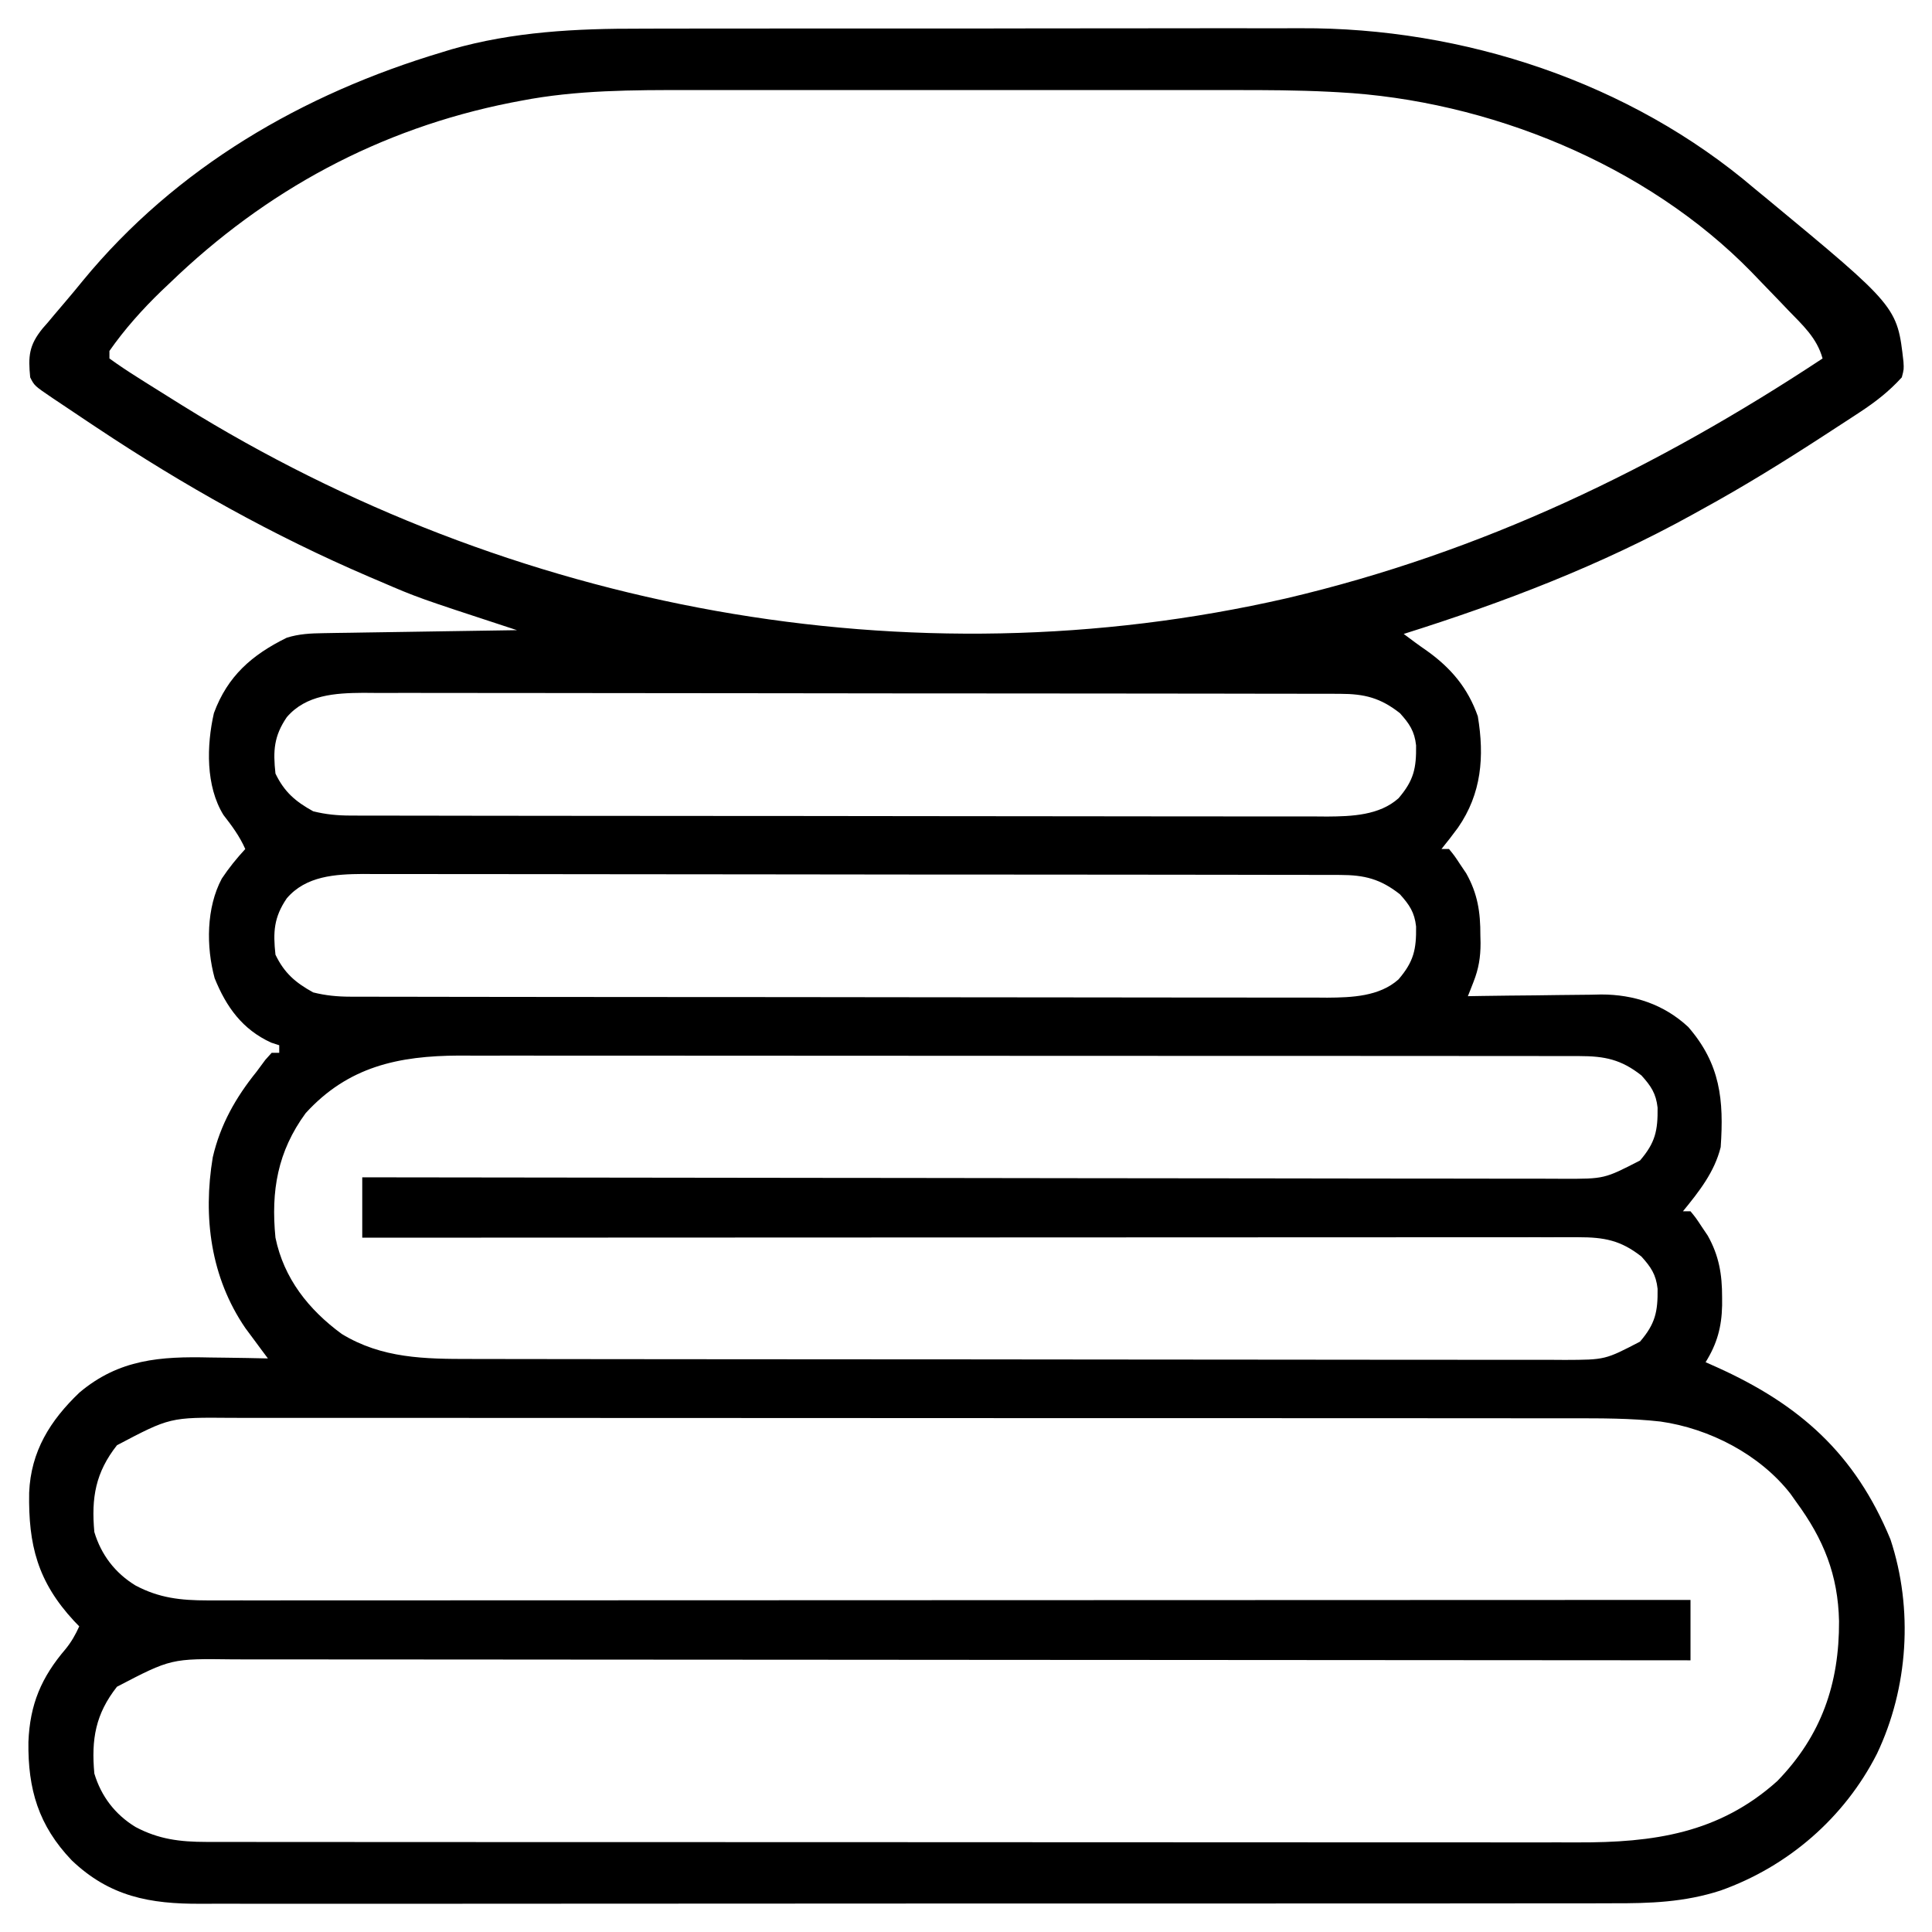 <?xml version="1.0" encoding="UTF-8"?>
<svg version="1.1" xmlns="http://www.w3.org/2000/svg" width="512" height="512">
<path d="M0 0 C2.092 -0.006 4.184 -0.013 6.276 -0.021 C11.896 -0.039 17.516 -0.038 23.136 -0.032 C27.857 -0.029 32.578 -0.035 37.299 -0.041 C48.452 -0.055 59.605 -0.053 70.758 -0.042 C82.198 -0.031 93.638 -0.045 105.078 -0.071 C114.961 -0.094 124.844 -0.1 134.726 -0.094 C140.602 -0.091 146.478 -0.093 152.354 -0.111 C157.886 -0.126 163.418 -0.122 168.951 -0.103 C170.96 -0.1 172.969 -0.103 174.977 -0.113 C218.066 -0.323 262.269 14.201 295.282 42.404 C296.38 43.307 297.479 44.21 298.579 45.111 C333.069 73.658 333.069 73.658 334.72 88.279 C334.841 90.271 334.841 90.271 334.282 92.404 C330.901 96.128 327.315 98.912 323.118 101.662 C322.533 102.047 321.948 102.432 321.345 102.828 C319.454 104.069 317.556 105.3 315.657 106.529 C315.007 106.952 314.356 107.376 313.686 107.812 C303.084 114.707 292.38 121.331 281.282 127.404 C280.496 127.841 279.71 128.278 278.9 128.728 C254.467 142.247 228.839 152.038 202.282 160.404 C204.31 161.934 206.335 163.44 208.431 164.877 C214.802 169.426 219.303 174.745 221.919 182.224 C223.703 192.929 222.908 202.713 216.681 211.72 C215.259 213.657 213.802 215.544 212.282 217.404 C212.942 217.404 213.602 217.404 214.282 217.404 C215.72 219.162 215.72 219.162 217.282 221.529 C217.798 222.295 218.313 223.06 218.845 223.849 C221.876 229.236 222.624 234.168 222.595 240.279 C222.611 240.948 222.627 241.617 222.644 242.306 C222.647 246.095 222.155 249.121 220.76 252.658 C220.484 253.364 220.209 254.07 219.926 254.797 C219.713 255.327 219.501 255.858 219.282 256.404 C220.532 256.383 221.783 256.362 223.071 256.341 C227.749 256.268 232.426 256.222 237.104 256.184 C239.122 256.164 241.139 256.137 243.156 256.102 C246.071 256.053 248.985 256.031 251.899 256.013 C252.788 255.993 253.677 255.972 254.593 255.951 C263.292 255.948 271.231 258.569 277.681 264.56 C286.207 274.376 287.15 283.925 286.282 296.404 C284.653 303.004 280.525 308.214 276.282 313.404 C276.942 313.404 277.602 313.404 278.282 313.404 C279.72 315.162 279.72 315.162 281.282 317.529 C281.798 318.295 282.313 319.06 282.845 319.849 C285.848 325.187 286.669 330.153 286.657 336.217 C286.659 336.918 286.66 337.619 286.661 338.342 C286.544 344.098 285.309 348.539 282.282 353.404 C283.237 353.828 284.193 354.252 285.177 354.689 C307.19 364.604 321.865 377.59 331.274 400.357 C337.366 418.774 336.002 439.726 327.699 457.163 C319.095 474.108 304.163 487.044 286.282 493.404 C276.69 496.527 267.5 496.832 257.538 496.792 C255.865 496.796 254.192 496.801 252.519 496.808 C247.949 496.822 243.38 496.818 238.811 496.811 C233.872 496.806 228.933 496.819 223.995 496.829 C214.331 496.846 204.668 496.847 195.004 496.842 C187.149 496.838 179.294 496.839 171.438 496.844 C169.759 496.846 169.759 496.846 168.047 496.847 C165.773 496.848 163.499 496.85 161.225 496.851 C139.919 496.865 118.612 496.86 97.306 496.848 C77.82 496.838 58.335 496.851 38.85 496.875 C18.829 496.899 -1.192 496.909 -21.212 496.902 C-32.447 496.899 -43.682 496.901 -54.917 496.919 C-64.479 496.933 -74.04 496.934 -83.602 496.917 C-88.479 496.908 -93.355 496.906 -98.231 496.921 C-102.699 496.935 -107.166 496.93 -111.634 496.911 C-113.246 496.907 -114.858 496.91 -116.47 496.921 C-130.018 497.002 -140.662 495.004 -150.718 485.404 C-159.526 476.177 -162.344 466.554 -162.188 454.039 C-161.794 444.081 -158.785 436.948 -152.304 429.377 C-150.764 427.462 -149.726 425.636 -148.718 423.404 C-149.165 422.943 -149.612 422.481 -150.073 422.006 C-159.74 411.576 -162.227 401.856 -161.991 387.967 C-161.537 377.022 -156.434 368.861 -148.651 361.431 C-138.148 352.581 -127.177 351.843 -114.03 352.154 C-112.539 352.174 -111.047 352.192 -109.556 352.209 C-105.942 352.252 -102.33 352.321 -98.718 352.404 C-99.262 351.677 -99.806 350.949 -100.367 350.2 C-101.083 349.231 -101.8 348.262 -102.538 347.263 C-103.602 345.832 -103.602 345.832 -104.687 344.372 C-113.878 330.94 -115.975 314.961 -113.331 299.082 C-111.323 290.446 -107.259 283.264 -101.718 276.404 C-100.955 275.373 -100.192 274.342 -99.405 273.279 C-98.848 272.66 -98.292 272.042 -97.718 271.404 C-97.058 271.404 -96.398 271.404 -95.718 271.404 C-95.718 270.744 -95.718 270.084 -95.718 269.404 C-96.77 269.064 -96.77 269.064 -97.843 268.717 C-105.48 265.23 -109.756 259.26 -112.835 251.638 C-115.108 243.31 -115.059 232.935 -110.94 225.244 C-109.057 222.41 -107.027 219.906 -104.718 217.404 C-106.206 214.023 -108.246 211.279 -110.499 208.381 C-115.223 200.719 -114.987 189.98 -113.03 181.385 C-109.418 171.585 -102.974 165.956 -93.718 161.404 C-90.462 160.387 -87.433 160.251 -84.031 160.199 C-82.89 160.179 -81.749 160.159 -80.574 160.138 C-78.735 160.113 -78.735 160.113 -76.858 160.088 C-75.599 160.067 -74.339 160.046 -73.042 160.025 C-69.701 159.97 -66.361 159.92 -63.02 159.872 C-59.608 159.821 -56.196 159.766 -52.784 159.711 C-46.095 159.604 -39.407 159.502 -32.718 159.404 C-33.381 159.187 -34.044 158.97 -34.727 158.747 C-59.048 150.776 -59.048 150.776 -68.905 146.529 C-69.887 146.112 -70.868 145.695 -71.88 145.265 C-97.415 134.304 -120.983 121.098 -144.093 105.717 C-144.911 105.173 -145.729 104.63 -146.571 104.07 C-148.903 102.517 -151.23 100.957 -153.554 99.392 C-154.263 98.919 -154.972 98.446 -155.703 97.958 C-160.601 94.637 -160.601 94.637 -161.718 92.404 C-162.255 86.851 -162.08 83.937 -158.418 79.435 C-157.939 78.889 -157.461 78.342 -156.968 77.779 C-156.472 77.184 -155.976 76.589 -155.465 75.977 C-154.42 74.729 -153.366 73.488 -152.304 72.255 C-150.777 70.473 -149.289 68.666 -147.808 66.845 C-123.075 36.759 -89.476 17.262 -52.468 6.217 C-51.696 5.979 -50.924 5.741 -50.129 5.495 C-33.716 0.783 -16.964 -0.043 0 0 Z M-31.593 19.092 C-32.506 19.265 -33.42 19.439 -34.361 19.618 C-69.147 26.537 -99.277 42.839 -124.718 67.404 C-125.455 68.101 -126.192 68.799 -126.952 69.517 C-131.996 74.395 -136.693 79.646 -140.718 85.404 C-140.718 86.064 -140.718 86.724 -140.718 87.404 C-138.335 89.126 -135.953 90.716 -133.468 92.279 C-132.322 93.007 -132.322 93.007 -131.154 93.75 C-128.682 95.313 -126.201 96.86 -123.718 98.404 C-122.927 98.898 -122.135 99.392 -121.32 99.901 C-34.363 153.923 71.011 173.918 171.322 150.937 C223.044 138.766 269.108 116.579 313.282 87.404 C311.778 81.92 307.937 78.502 304.095 74.529 C303.123 73.506 303.123 73.506 302.132 72.463 C300.195 70.431 298.241 68.415 296.282 66.404 C295.697 65.795 295.112 65.186 294.51 64.559 C266.58 35.913 224.598 18.952 184.976 16.85 C184.193 16.808 183.41 16.765 182.603 16.722 C174.129 16.299 165.666 16.263 157.185 16.275 C155.457 16.273 153.73 16.272 152.003 16.269 C147.371 16.265 142.739 16.267 138.107 16.27 C133.222 16.272 128.338 16.27 123.454 16.268 C115.257 16.267 107.06 16.269 98.863 16.274 C89.433 16.279 80.002 16.277 70.572 16.272 C62.425 16.267 54.278 16.267 46.132 16.269 C41.288 16.271 36.444 16.271 31.6 16.268 C27.043 16.265 22.486 16.267 17.928 16.273 C16.272 16.274 14.615 16.274 12.958 16.271 C-1.893 16.253 -16.97 16.25 -31.593 19.092 Z M-93.718 182.467 C-97.145 187.5 -97.375 191.383 -96.718 197.404 C-94.37 202.281 -91.43 204.807 -86.718 207.404 C-83.395 208.235 -80.298 208.53 -76.88 208.535 C-75.928 208.539 -74.976 208.543 -73.995 208.547 C-72.958 208.546 -71.92 208.545 -70.851 208.544 C-69.742 208.547 -68.634 208.55 -67.491 208.553 C-63.769 208.562 -60.047 208.564 -56.324 208.565 C-53.658 208.57 -50.992 208.575 -48.327 208.58 C-41.078 208.594 -33.83 208.6 -26.582 208.604 C-22.055 208.607 -17.528 208.611 -13 208.616 C-0.46 208.628 12.08 208.638 24.62 208.642 C25.823 208.642 25.823 208.642 27.051 208.642 C28.257 208.643 28.257 208.643 29.488 208.643 C31.117 208.643 32.747 208.644 34.376 208.644 C35.184 208.645 35.992 208.645 36.825 208.645 C49.92 208.649 63.015 208.666 76.11 208.69 C89.56 208.713 103.011 208.726 116.462 208.727 C124.011 208.728 131.561 208.734 139.11 208.752 C145.539 208.767 151.968 208.772 158.396 208.764 C161.675 208.76 164.952 208.763 168.231 208.775 C171.79 208.788 175.348 208.782 178.907 208.772 C179.936 208.78 180.965 208.788 182.025 208.796 C188.504 208.752 195.832 208.489 200.906 203.952 C204.962 199.206 205.638 196.008 205.56 189.943 C205.148 186.179 203.799 184.186 201.282 181.404 C196.121 177.341 191.895 176.282 185.444 176.273 C184.492 176.269 183.54 176.265 182.56 176.261 C181.522 176.262 180.484 176.263 179.415 176.264 C178.307 176.261 177.198 176.258 176.056 176.255 C172.333 176.246 168.611 176.244 164.889 176.243 C162.223 176.238 159.557 176.233 156.891 176.228 C149.643 176.214 142.395 176.208 135.147 176.204 C130.62 176.201 126.092 176.197 121.565 176.192 C109.025 176.18 96.485 176.17 83.945 176.166 C83.142 176.166 82.34 176.166 81.514 176.166 C80.307 176.165 80.307 176.165 79.077 176.165 C77.447 176.165 75.818 176.164 74.188 176.164 C73.38 176.164 72.572 176.163 71.739 176.163 C58.644 176.159 45.55 176.142 32.455 176.118 C19.004 176.095 5.553 176.082 -7.897 176.081 C-15.447 176.08 -22.996 176.074 -30.546 176.056 C-36.975 176.041 -43.403 176.036 -49.832 176.044 C-53.11 176.048 -56.388 176.045 -59.666 176.033 C-63.225 176.02 -66.784 176.026 -70.343 176.037 C-71.372 176.029 -72.4 176.02 -73.46 176.012 C-80.852 176.063 -88.628 176.511 -93.718 182.467 Z M-93.718 230.467 C-97.145 235.5 -97.375 239.383 -96.718 245.404 C-94.37 250.281 -91.43 252.807 -86.718 255.404 C-83.395 256.235 -80.298 256.53 -76.88 256.535 C-75.928 256.539 -74.976 256.543 -73.995 256.547 C-72.958 256.546 -71.92 256.545 -70.851 256.544 C-69.742 256.547 -68.634 256.55 -67.491 256.553 C-63.769 256.562 -60.047 256.564 -56.324 256.565 C-53.658 256.57 -50.992 256.575 -48.327 256.58 C-41.078 256.594 -33.83 256.6 -26.582 256.604 C-22.055 256.607 -17.528 256.611 -13 256.616 C-0.46 256.628 12.08 256.638 24.62 256.642 C25.823 256.642 25.823 256.642 27.051 256.642 C28.257 256.643 28.257 256.643 29.488 256.643 C31.117 256.643 32.747 256.644 34.376 256.644 C35.184 256.645 35.992 256.645 36.825 256.645 C49.92 256.649 63.015 256.666 76.11 256.69 C89.56 256.713 103.011 256.726 116.462 256.727 C124.011 256.728 131.561 256.734 139.11 256.752 C145.539 256.767 151.968 256.772 158.396 256.764 C161.675 256.76 164.952 256.763 168.231 256.775 C171.79 256.788 175.348 256.782 178.907 256.772 C179.936 256.78 180.965 256.788 182.025 256.796 C188.504 256.752 195.832 256.489 200.906 251.952 C204.962 247.206 205.638 244.008 205.56 237.943 C205.148 234.179 203.799 232.186 201.282 229.404 C196.121 225.341 191.895 224.282 185.444 224.273 C184.492 224.269 183.54 224.265 182.56 224.261 C181.522 224.262 180.484 224.263 179.415 224.264 C178.307 224.261 177.198 224.258 176.056 224.255 C172.333 224.246 168.611 224.244 164.889 224.243 C162.223 224.238 159.557 224.233 156.891 224.228 C149.643 224.214 142.395 224.208 135.147 224.204 C130.62 224.201 126.092 224.197 121.565 224.192 C109.025 224.18 96.485 224.17 83.945 224.166 C83.142 224.166 82.34 224.166 81.514 224.166 C80.307 224.165 80.307 224.165 79.077 224.165 C77.447 224.165 75.818 224.164 74.188 224.164 C73.38 224.164 72.572 224.163 71.739 224.163 C58.644 224.159 45.55 224.142 32.455 224.118 C19.004 224.095 5.553 224.082 -7.897 224.081 C-15.447 224.08 -22.996 224.074 -30.546 224.056 C-36.975 224.041 -43.403 224.036 -49.832 224.044 C-53.11 224.048 -56.388 224.045 -59.666 224.033 C-63.225 224.02 -66.784 224.026 -70.343 224.037 C-71.372 224.029 -72.4 224.02 -73.46 224.012 C-80.852 224.063 -88.628 224.511 -93.718 230.467 Z M-88.718 287.404 C-96.16 297.571 -97.939 308.005 -96.718 320.404 C-94.494 331.202 -87.943 339.462 -79.175 345.9 C-68.507 352.43 -57.093 352.553 -44.972 352.544 C-43.06 352.549 -43.06 352.549 -41.109 352.553 C-37.587 352.562 -34.066 352.563 -30.544 352.564 C-26.739 352.566 -22.935 352.574 -19.13 352.58 C-10.821 352.594 -2.511 352.6 5.799 352.604 C10.99 352.607 16.181 352.611 21.372 352.616 C35.752 352.628 50.132 352.638 64.512 352.642 C65.891 352.642 65.891 352.642 67.298 352.642 C68.22 352.643 69.141 352.643 70.091 352.643 C71.958 352.643 73.825 352.644 75.692 352.644 C77.081 352.645 77.081 352.645 78.499 352.645 C93.514 352.649 108.529 352.666 123.544 352.69 C138.97 352.713 154.396 352.726 169.823 352.727 C178.48 352.728 187.137 352.734 195.794 352.752 C203.163 352.767 210.533 352.772 217.902 352.764 C221.66 352.76 225.418 352.761 229.176 352.775 C233.254 352.79 237.331 352.782 241.409 352.772 C242.591 352.78 243.774 352.788 244.992 352.796 C255.672 352.757 255.672 352.757 264.9 347.952 C268.967 343.214 269.638 340.006 269.56 333.943 C269.148 330.179 267.799 328.186 265.282 325.404 C259.79 321.081 255.388 320.278 248.544 320.281 C247.392 320.279 246.239 320.277 245.052 320.275 C243.79 320.278 242.529 320.281 241.229 320.284 C239.872 320.283 238.514 320.282 237.157 320.281 C233.429 320.279 229.7 320.283 225.972 320.288 C221.951 320.292 217.93 320.291 213.909 320.29 C206.942 320.29 199.976 320.293 193.009 320.298 C182.937 320.306 172.865 320.309 162.792 320.31 C146.451 320.312 130.11 320.319 113.768 320.329 C97.894 320.338 82.019 320.345 66.144 320.349 C64.677 320.35 64.677 320.35 63.179 320.35 C58.271 320.351 53.363 320.352 48.454 320.354 C7.73 320.364 -32.994 320.382 -73.718 320.404 C-73.718 315.124 -73.718 309.844 -73.718 304.404 C-72.036 304.407 -70.354 304.41 -68.62 304.412 C-28.687 304.477 11.245 304.527 51.178 304.557 C56.094 304.561 61.009 304.565 65.925 304.569 C66.903 304.57 67.882 304.57 68.89 304.571 C84.733 304.584 100.577 304.608 116.42 304.636 C132.678 304.664 148.935 304.68 165.193 304.686 C175.224 304.69 185.255 304.703 195.286 304.728 C202.166 304.744 209.045 304.748 215.924 304.745 C219.893 304.743 223.862 304.746 227.83 304.762 C231.467 304.776 235.103 304.777 238.74 304.767 C240.672 304.765 242.604 304.778 244.536 304.791 C255.453 304.816 255.453 304.816 264.897 299.952 C268.969 295.218 269.638 292.005 269.56 285.943 C269.148 282.179 267.799 280.186 265.282 277.404 C259.893 273.162 255.548 272.28 248.828 272.275 C247.739 272.272 246.649 272.269 245.527 272.266 C244.336 272.267 243.144 272.269 241.917 272.27 C240.647 272.268 239.377 272.266 238.069 272.263 C234.546 272.257 231.023 272.257 227.5 272.259 C223.7 272.259 219.899 272.253 216.099 272.249 C208.653 272.24 201.206 272.238 193.76 272.237 C187.705 272.237 181.65 272.234 175.594 272.231 C158.419 272.222 141.244 272.218 124.069 272.219 C123.143 272.219 122.217 272.219 121.263 272.219 C120.336 272.219 119.409 272.219 118.454 272.219 C103.441 272.219 88.427 272.21 73.414 272.196 C57.991 272.181 42.569 272.174 27.146 272.175 C18.491 272.176 9.835 272.173 1.179 272.162 C-6.193 272.153 -13.566 272.151 -20.938 272.158 C-24.697 272.161 -28.455 272.161 -32.213 272.152 C-36.297 272.143 -40.38 272.149 -44.464 272.157 C-46.227 272.149 -46.227 272.149 -48.026 272.141 C-64.184 272.208 -77.482 275.073 -88.718 287.404 Z M-138.718 375.404 C-144.408 382.633 -145.548 389.316 -144.718 398.404 C-142.903 404.44 -139.235 409.249 -133.831 412.56 C-127.571 415.899 -121.811 416.529 -114.733 416.527 C-114.05 416.528 -113.368 416.529 -112.665 416.531 C-110.38 416.533 -108.096 416.529 -105.811 416.524 C-104.156 416.525 -102.501 416.526 -100.845 416.527 C-96.298 416.529 -91.751 416.525 -87.204 416.52 C-82.3 416.516 -77.397 416.517 -72.493 416.518 C-63.997 416.519 -55.501 416.515 -47.005 416.51 C-34.721 416.502 -22.438 416.499 -10.154 416.498 C9.775 416.496 29.704 416.489 49.633 416.479 C68.993 416.47 88.353 416.463 107.713 416.459 C108.907 416.459 110.1 416.458 111.329 416.458 C117.315 416.457 123.301 416.456 129.287 416.454 C178.952 416.444 228.617 416.426 278.282 416.404 C278.282 421.684 278.282 426.964 278.282 432.404 C276.229 432.402 274.176 432.4 272.06 432.398 C223.33 432.355 174.599 432.322 125.869 432.302 C119.872 432.299 113.875 432.297 107.878 432.294 C106.684 432.294 105.49 432.293 104.26 432.293 C84.925 432.284 65.59 432.268 46.254 432.25 C26.417 432.231 6.58 432.22 -13.258 432.216 C-25.5 432.213 -37.742 432.204 -49.985 432.188 C-58.378 432.178 -66.771 432.174 -75.164 432.177 C-80.008 432.178 -84.851 432.176 -89.695 432.166 C-94.131 432.156 -98.567 432.155 -103.003 432.162 C-104.606 432.163 -106.209 432.161 -107.812 432.154 C-124.387 431.936 -124.387 431.936 -138.718 439.404 C-144.408 446.633 -145.548 453.316 -144.718 462.404 C-142.903 468.44 -139.235 473.249 -133.831 476.56 C-127.671 479.846 -121.989 480.528 -115.022 480.533 C-114.37 480.534 -113.719 480.536 -113.049 480.538 C-110.87 480.543 -108.691 480.54 -106.512 480.538 C-104.933 480.54 -103.354 480.542 -101.775 480.545 C-97.437 480.551 -93.1 480.551 -88.762 480.549 C-84.083 480.549 -79.404 480.555 -74.725 480.559 C-65.557 480.568 -56.389 480.571 -47.221 480.571 C-39.766 480.572 -32.311 480.574 -24.856 480.577 C-3.713 480.586 17.431 480.59 38.574 480.589 C40.284 480.589 40.284 480.589 42.028 480.589 C43.17 480.589 44.311 480.589 45.487 480.589 C63.971 480.589 82.456 480.598 100.94 480.612 C119.927 480.627 138.914 480.634 157.9 480.633 C168.557 480.633 179.214 480.635 189.87 480.646 C198.947 480.655 208.023 480.657 217.099 480.651 C221.727 480.647 226.354 480.647 230.982 480.656 C235.226 480.664 239.47 480.662 243.714 480.654 C245.242 480.652 246.77 480.654 248.297 480.659 C268.434 480.728 285.818 478.293 301.282 464.404 C313.015 452.335 317.717 438.535 317.646 422.057 C317.392 409.75 313.538 400.28 306.282 390.404 C305.782 389.696 305.282 388.989 304.767 388.26 C296.621 377.831 283.281 370.965 270.322 369.126 C262.411 368.237 254.512 368.261 246.562 368.27 C244.976 368.268 243.39 368.266 241.804 368.263 C237.465 368.257 233.127 368.257 228.789 368.259 C224.103 368.259 219.416 368.253 214.73 368.249 C205.557 368.24 196.385 368.238 187.212 368.237 C179.757 368.237 172.301 368.234 164.846 368.231 C143.701 368.222 122.556 368.218 101.411 368.219 C99.703 368.219 99.703 368.219 97.96 368.219 C96.249 368.219 96.249 368.219 94.504 368.219 C76.01 368.219 57.516 368.21 39.022 368.196 C20.025 368.181 1.028 368.174 -17.969 368.175 C-28.632 368.176 -39.294 368.173 -49.957 368.162 C-59.031 368.153 -68.106 368.151 -77.181 368.158 C-81.81 368.161 -86.438 368.161 -91.067 368.152 C-95.307 368.144 -99.546 368.146 -103.786 368.154 C-105.317 368.156 -106.848 368.154 -108.38 368.149 C-124.659 368.002 -124.659 368.002 -138.718 375.404 Z " fill="#000000" transform="translate(169.718,7.596)"/>
</svg>
